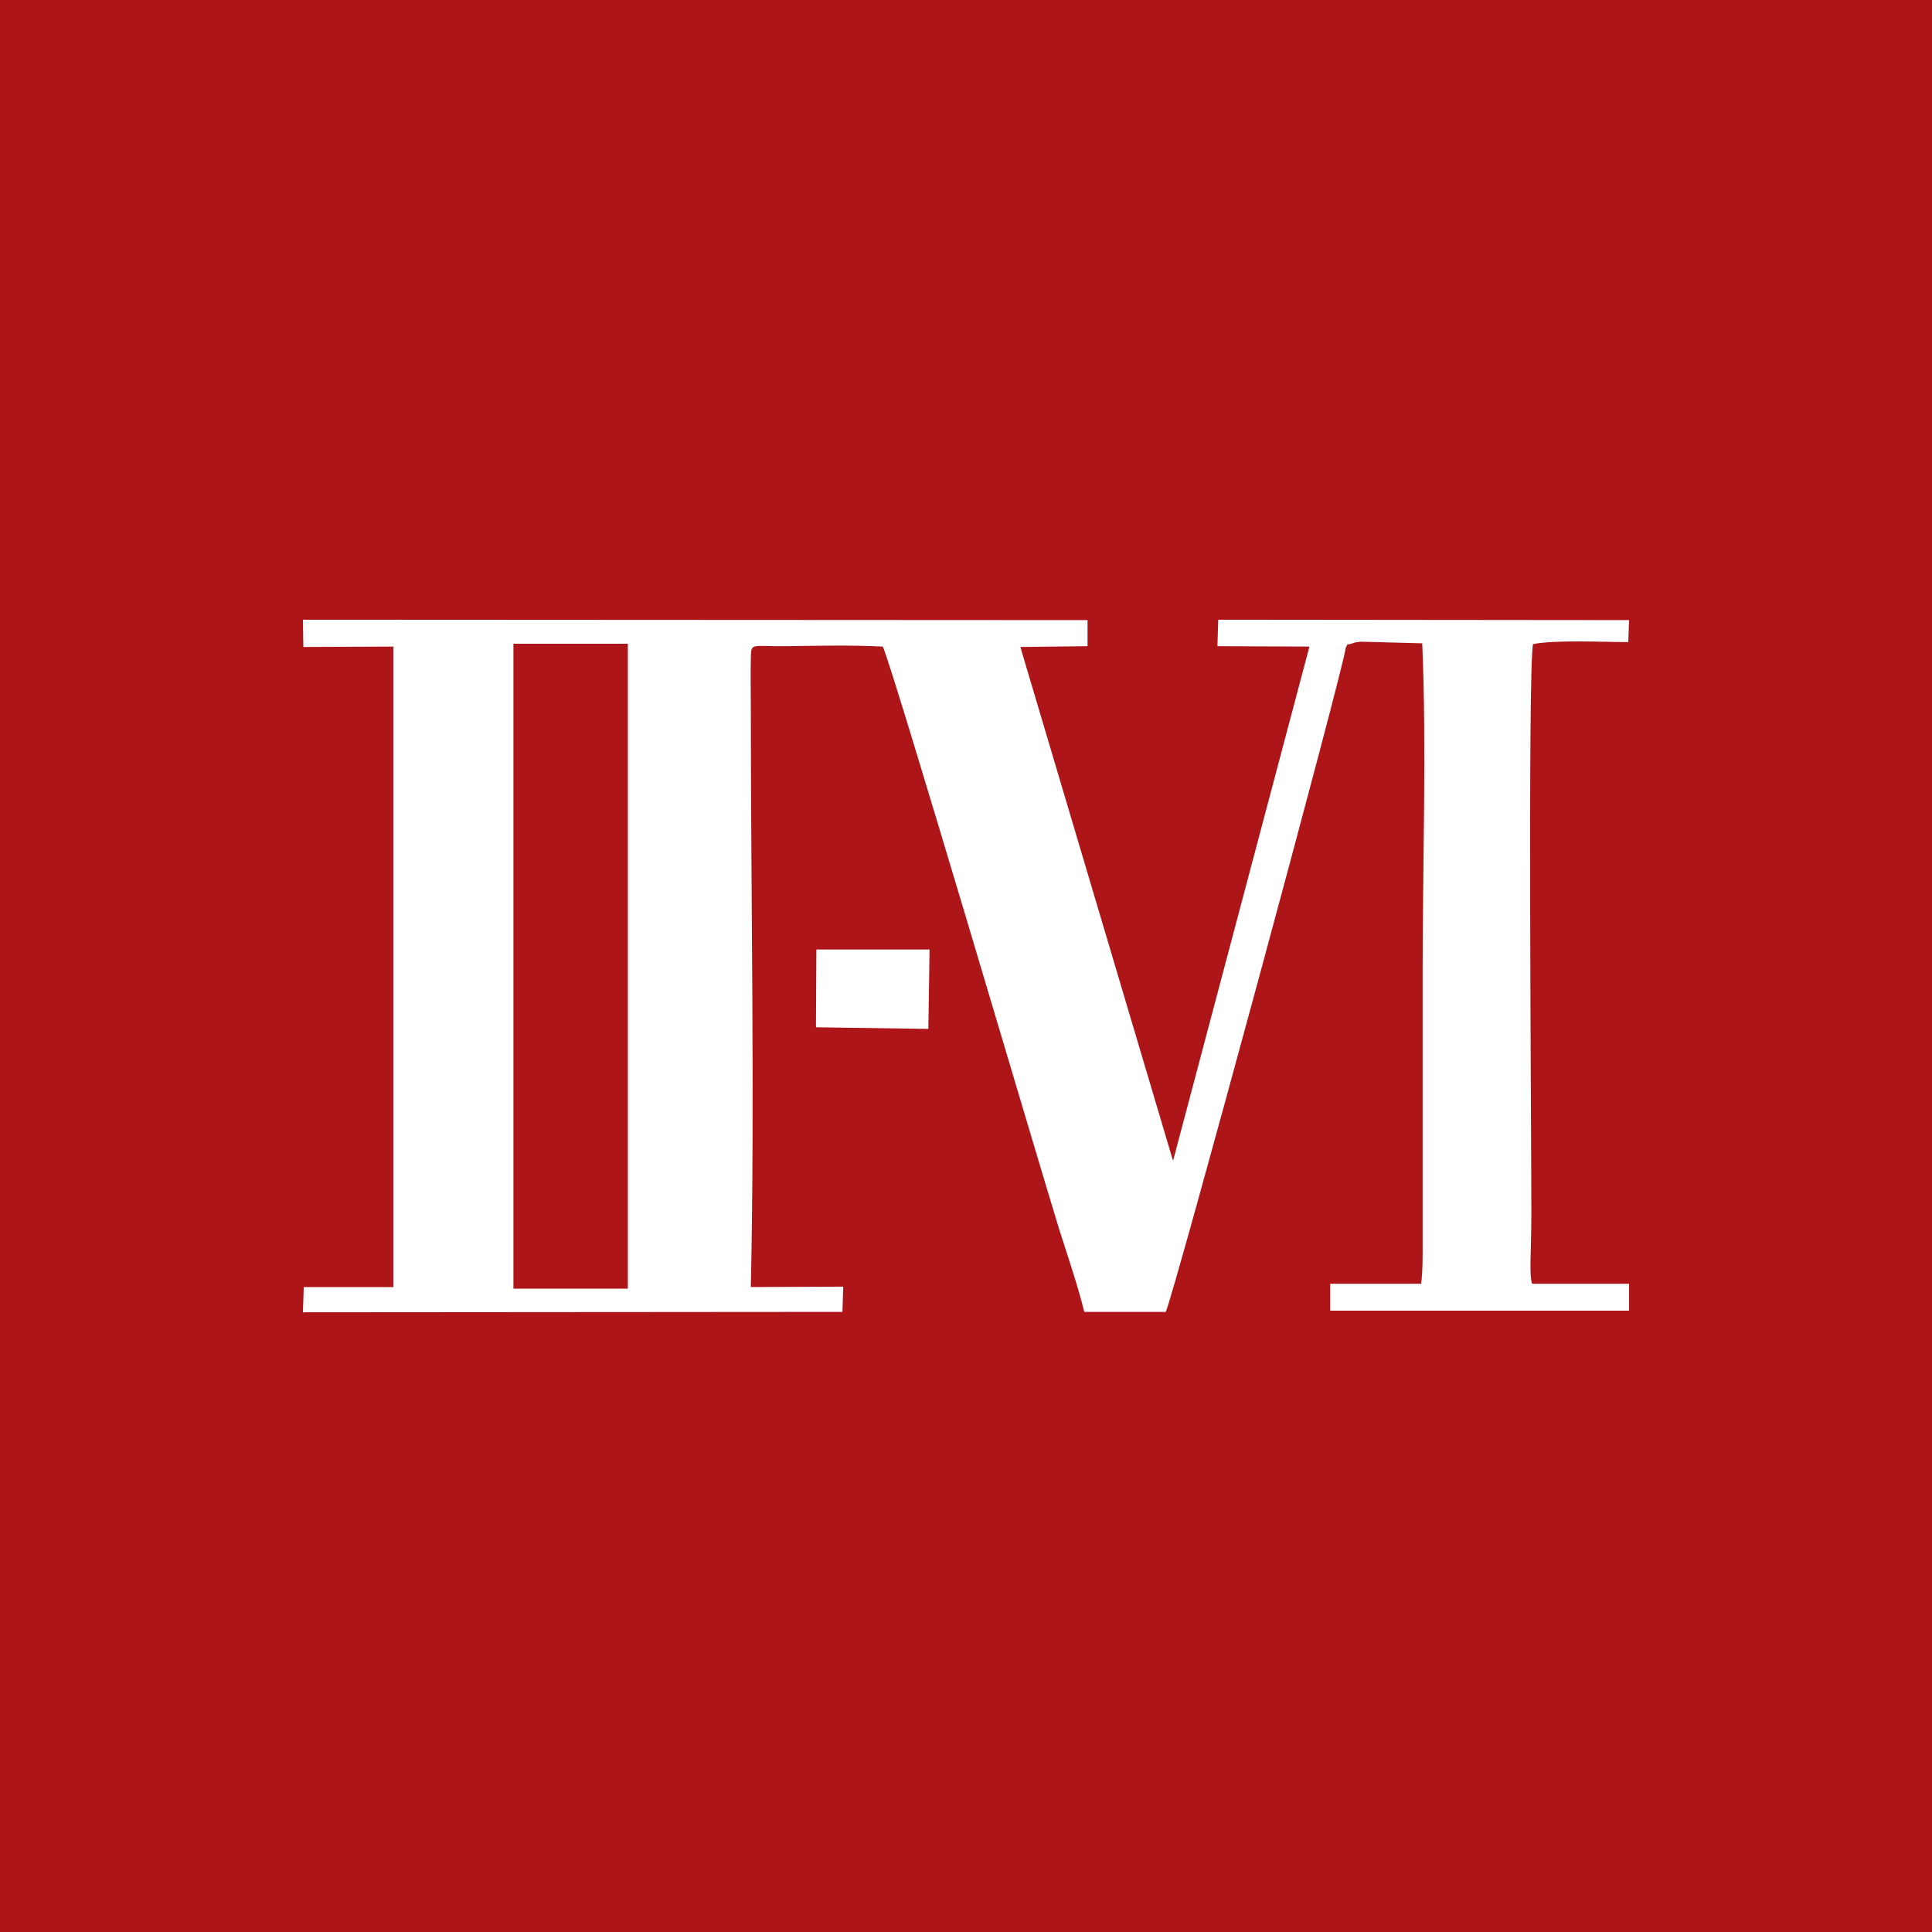 <svg xmlns="http://www.w3.org/2000/svg" fill-rule="evenodd" clip-rule="evenodd" image-rendering="optimizeQuality" shape-rendering="geometricPrecision" text-rendering="geometricPrecision" viewBox="0 0 47.45 47.45"><path fill="#ae1519" d="M0 0h47.45v47.45H0z"/><path fill="#fff" d="M20.04 25.23l2.76.04.03-1.95h-2.78z"/><path fill="#fff" d="M32.67 31.53h2.23c.02-.11.04-.32.04-.75v-6.99c0-2.6.1-5.42-.01-7.99l-1.51-.04c-.07.01-.13.01-.2.04-.23.08-.06-.07-.17.11.02.25-4.26 16.04-4.42 16.31h-2c-.15-.62-.42-1.41-.62-2.04-.48-1.55-4.12-13.91-4.33-14.3-.76-.04-1.6-.02-2.37-.01-.88.01-.86-.1-.87.31-.01.37 0 .79 0 1.17 0 4.63.1 9.73 0 14.26l2.27-.01-.02.62-13.25.01.02-.62h2.2V15.88l-2.21.01-.01-.67 19.27.01v.64l-1.65.02 3.75 12.62 3.35-12.63-2.26-.01.02-.65 10.09.01-.02.54c-.61 0-1.79-.06-2.34.05-.13.72-.04 11.98-.04 13.94 0 1.05-.06 1.54.02 1.77h2.38v.66h-7.34v-.66zM12.61 15.81h2.81v15.84h-2.81V15.81z"/></svg>